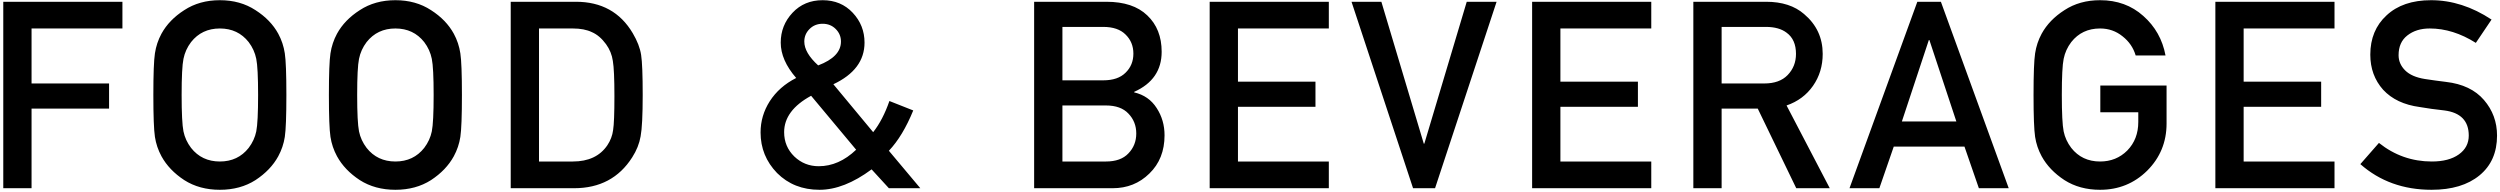 <svg width="611" height="47" viewBox="0 0 611 47" fill="none" xmlns="http://www.w3.org/2000/svg">
<path d="M0.8 46V0.432H29.92V6.96H7.712V20.4H26.656V26.544H7.712V46H0.8ZM37.863 33.456C37.607 31.749 37.479 28.336 37.479 23.216C37.479 18.096 37.607 14.704 37.863 13.04C38.119 11.333 38.652 9.733 39.463 8.24C40.7 5.979 42.556 4.059 45.031 2.48C47.506 0.859 50.407 0.048 53.735 0.048C57.063 0.048 59.964 0.859 62.439 2.48C64.914 4.059 66.77 5.979 68.007 8.24C68.818 9.733 69.351 11.333 69.607 13.04C69.863 14.704 69.991 18.096 69.991 23.216C69.991 28.336 69.863 31.749 69.607 33.456C69.351 35.12 68.818 36.699 68.007 38.192C66.77 40.453 64.914 42.395 62.439 44.016C59.964 45.595 57.063 46.384 53.735 46.384C50.407 46.384 47.506 45.595 45.031 44.016C42.556 42.395 40.7 40.453 39.463 38.192C38.652 36.699 38.119 35.12 37.863 33.456ZM44.839 14.384C44.54 15.835 44.391 18.779 44.391 23.216C44.391 27.653 44.54 30.619 44.839 32.112C45.138 33.563 45.756 34.907 46.695 36.144C48.444 38.363 50.791 39.472 53.735 39.472C56.679 39.472 59.026 38.363 60.775 36.144C61.714 34.907 62.332 33.563 62.631 32.112C62.93 30.619 63.079 27.653 63.079 23.216C63.079 18.779 62.93 15.835 62.631 14.384C62.332 12.891 61.714 11.525 60.775 10.288C59.026 8.069 56.679 6.96 53.735 6.96C50.791 6.96 48.444 8.069 46.695 10.288C45.756 11.525 45.138 12.891 44.839 14.384ZM80.766 33.456C80.51 31.749 80.382 28.336 80.382 23.216C80.382 18.096 80.51 14.704 80.766 13.04C81.022 11.333 81.555 9.733 82.365 8.24C83.603 5.979 85.459 4.059 87.933 2.48C90.408 0.859 93.309 0.048 96.638 0.048C99.966 0.048 102.867 0.859 105.342 2.48C107.816 4.059 109.672 5.979 110.91 8.24C111.72 9.733 112.254 11.333 112.51 13.04C112.766 14.704 112.894 18.096 112.894 23.216C112.894 28.336 112.766 31.749 112.51 33.456C112.254 35.12 111.72 36.699 110.91 38.192C109.672 40.453 107.816 42.395 105.342 44.016C102.867 45.595 99.966 46.384 96.638 46.384C93.309 46.384 90.408 45.595 87.933 44.016C85.459 42.395 83.603 40.453 82.365 38.192C81.555 36.699 81.022 35.12 80.766 33.456ZM87.742 14.384C87.443 15.835 87.293 18.779 87.293 23.216C87.293 27.653 87.443 30.619 87.742 32.112C88.04 33.563 88.659 34.907 89.597 36.144C91.347 38.363 93.694 39.472 96.638 39.472C99.582 39.472 101.928 38.363 103.678 36.144C104.616 34.907 105.235 33.563 105.534 32.112C105.832 30.619 105.982 27.653 105.982 23.216C105.982 18.779 105.832 15.835 105.534 14.384C105.235 12.891 104.616 11.525 103.678 10.288C101.928 8.069 99.582 6.96 96.638 6.96C93.694 6.96 91.347 8.069 89.597 10.288C88.659 11.525 88.04 12.891 87.742 14.384ZM124.82 46V0.432H140.756C146.985 0.432 151.615 2.992 154.644 8.112C155.753 9.989 156.436 11.76 156.692 13.424C156.948 15.088 157.076 18.352 157.076 23.216C157.076 28.165 156.905 31.536 156.564 33.328C156.265 35.077 155.583 36.784 154.516 38.448C151.316 43.483 146.58 46 140.308 46H124.82ZM131.732 6.96V39.472H139.988C143.828 39.472 146.644 38.149 148.436 35.504C149.204 34.352 149.673 33.115 149.844 31.792C150.057 30.469 150.164 27.696 150.164 23.472C150.164 19.248 150.036 16.389 149.78 14.896C149.567 13.403 149.012 12.037 148.116 10.8C147.092 9.392 145.94 8.411 144.66 7.856C143.423 7.259 141.865 6.96 139.988 6.96H131.732ZM196.571 10.16C196.571 11.995 197.702 13.936 199.963 15.984C203.675 14.576 205.531 12.635 205.531 10.16C205.531 8.965 205.105 7.941 204.251 7.088C203.398 6.235 202.331 5.808 201.051 5.808C199.771 5.808 198.705 6.235 197.851 7.088C196.998 7.941 196.571 8.965 196.571 10.16ZM217.243 46L213.019 41.392C208.539 44.72 204.294 46.384 200.283 46.384C196.102 46.384 192.646 45.019 189.915 42.288C187.227 39.515 185.883 36.208 185.883 32.368C185.883 29.637 186.63 27.099 188.123 24.752C189.659 22.363 191.814 20.464 194.587 19.056C192.07 16.155 190.811 13.275 190.811 10.416C190.811 7.6 191.771 5.168 193.691 3.12C195.611 1.072 198.065 0.048 201.051 0.048C204.038 0.048 206.491 1.072 208.411 3.12C210.331 5.168 211.291 7.6 211.291 10.416C211.291 14.811 208.753 18.203 203.675 20.592L213.403 32.304C214.982 30.299 216.305 27.76 217.371 24.688L223.195 26.992C221.489 31.173 219.505 34.459 217.243 36.848L224.924 46H217.243ZM209.243 36.592L198.235 23.408C193.841 25.797 191.643 28.763 191.643 32.304C191.643 34.651 192.475 36.635 194.139 38.256C195.803 39.835 197.787 40.624 200.091 40.624C203.377 40.624 206.427 39.28 209.243 36.592ZM252.743 46V0.432H270.407C274.759 0.432 278.087 1.541 280.391 3.76C282.737 5.979 283.911 8.944 283.911 12.656C283.911 17.179 281.671 20.443 277.191 22.448V22.576C279.58 23.131 281.415 24.411 282.695 26.416C283.975 28.379 284.615 30.597 284.615 33.072C284.615 36.912 283.377 40.027 280.903 42.416C278.471 44.805 275.484 46 271.943 46H252.743ZM270.279 25.776H259.655V39.472H270.279C272.711 39.472 274.545 38.811 275.783 37.488C277.063 36.165 277.703 34.544 277.703 32.624C277.703 30.704 277.063 29.083 275.783 27.76C274.545 26.437 272.711 25.776 270.279 25.776ZM269.639 6.576H259.655V19.632H269.639C272.028 19.632 273.841 19.013 275.079 17.776C276.359 16.539 276.999 14.981 276.999 13.104C276.999 11.227 276.359 9.669 275.079 8.432C273.841 7.195 272.028 6.576 269.639 6.576ZM295.645 46V0.432H324.765V6.96H302.557V19.952H321.501V26.096H302.557V39.472H324.765V46H295.645ZM345.351 46L330.311 0.432H337.607L347.975 35.12H348.103L358.471 0.432H365.767L350.727 46H345.351ZM374.45 46V0.432H403.57V6.96H381.362V19.952H400.306V26.096H381.362V39.472H403.57V46H374.45ZM420.764 6.576V20.4H431.196C433.671 20.4 435.57 19.717 436.892 18.352C438.258 16.944 438.94 15.216 438.94 13.168C438.94 10.821 438.172 9.093 436.636 7.984C435.399 7.045 433.714 6.576 431.58 6.576H420.764ZM413.852 46V0.432H431.644C435.527 0.432 438.62 1.435 440.924 3.44C443.954 6 445.468 9.243 445.468 13.168C445.468 16.112 444.679 18.715 443.1 20.976C441.522 23.237 439.367 24.837 436.636 25.776L447.196 46H439.004L429.596 26.544H420.764V46H413.852ZM464.819 29.68H478.131L471.539 9.776H471.411L464.819 29.68ZM483.635 46L480.115 35.824H462.835L459.315 46H452.019L468.595 0.432H474.355L490.931 46H483.635ZM513.317 27.44V20.912H529.509V30.192C529.509 34.715 527.93 38.555 524.773 41.712C521.615 44.827 517.775 46.384 513.253 46.384C509.925 46.384 507.023 45.595 504.549 44.016C502.074 42.395 500.218 40.453 498.981 38.192C498.17 36.699 497.637 35.12 497.381 33.456C497.125 31.749 496.997 28.336 496.997 23.216C496.997 18.096 497.125 14.704 497.381 13.04C497.637 11.333 498.17 9.733 498.981 8.24C500.218 5.979 502.074 4.059 504.549 2.48C507.023 0.859 509.925 0.048 513.253 0.048C517.434 0.048 520.954 1.328 523.813 3.888C526.714 6.448 528.527 9.669 529.253 13.552H521.957C521.402 11.675 520.335 10.117 518.757 8.88C517.178 7.6 515.343 6.96 513.253 6.96C510.309 6.96 507.962 8.069 506.213 10.288C505.274 11.525 504.655 12.891 504.357 14.384C504.058 15.835 503.909 18.779 503.909 23.216C503.909 27.653 504.058 30.619 504.357 32.112C504.655 33.563 505.274 34.907 506.213 36.144C507.962 38.363 510.309 39.472 513.253 39.472C515.898 39.472 518.117 38.576 519.909 36.784C521.701 34.949 522.597 32.624 522.597 29.808V27.44H513.317ZM541.435 46V0.432H570.555V6.96H548.347V19.952H567.291V26.096H548.347V39.472H570.555V46H541.435ZM576.869 40.112L581.413 34.928C585.211 37.957 589.52 39.472 594.341 39.472C597.115 39.472 599.312 38.896 600.933 37.744C602.555 36.592 603.365 35.056 603.365 33.136C603.365 29.552 601.381 27.504 597.413 26.992C596.645 26.907 595.6 26.779 594.277 26.608C592.955 26.395 591.995 26.245 591.397 26.16C587.557 25.648 584.571 24.24 582.437 21.936C580.347 19.589 579.301 16.731 579.301 13.36C579.301 9.392 580.624 6.192 583.269 3.76C585.915 1.285 589.541 0.048 594.149 0.048C599.227 0.048 604.155 1.627 608.933 4.784L605.093 10.48C601.381 8.133 597.627 6.96 593.829 6.96C591.611 6.96 589.776 7.536 588.325 8.688C586.917 9.797 586.213 11.397 586.213 13.488C586.213 14.896 586.747 16.133 587.813 17.2C588.88 18.267 590.501 18.971 592.677 19.312C594.341 19.568 596.048 19.803 597.797 20.016C601.851 20.485 604.944 21.957 607.077 24.432C609.211 26.907 610.277 29.808 610.277 33.136C610.277 37.275 608.848 40.517 605.989 42.864C603.131 45.211 599.227 46.384 594.277 46.384C587.408 46.384 581.605 44.293 576.869 40.112Z" fill="black"/>
</svg>
